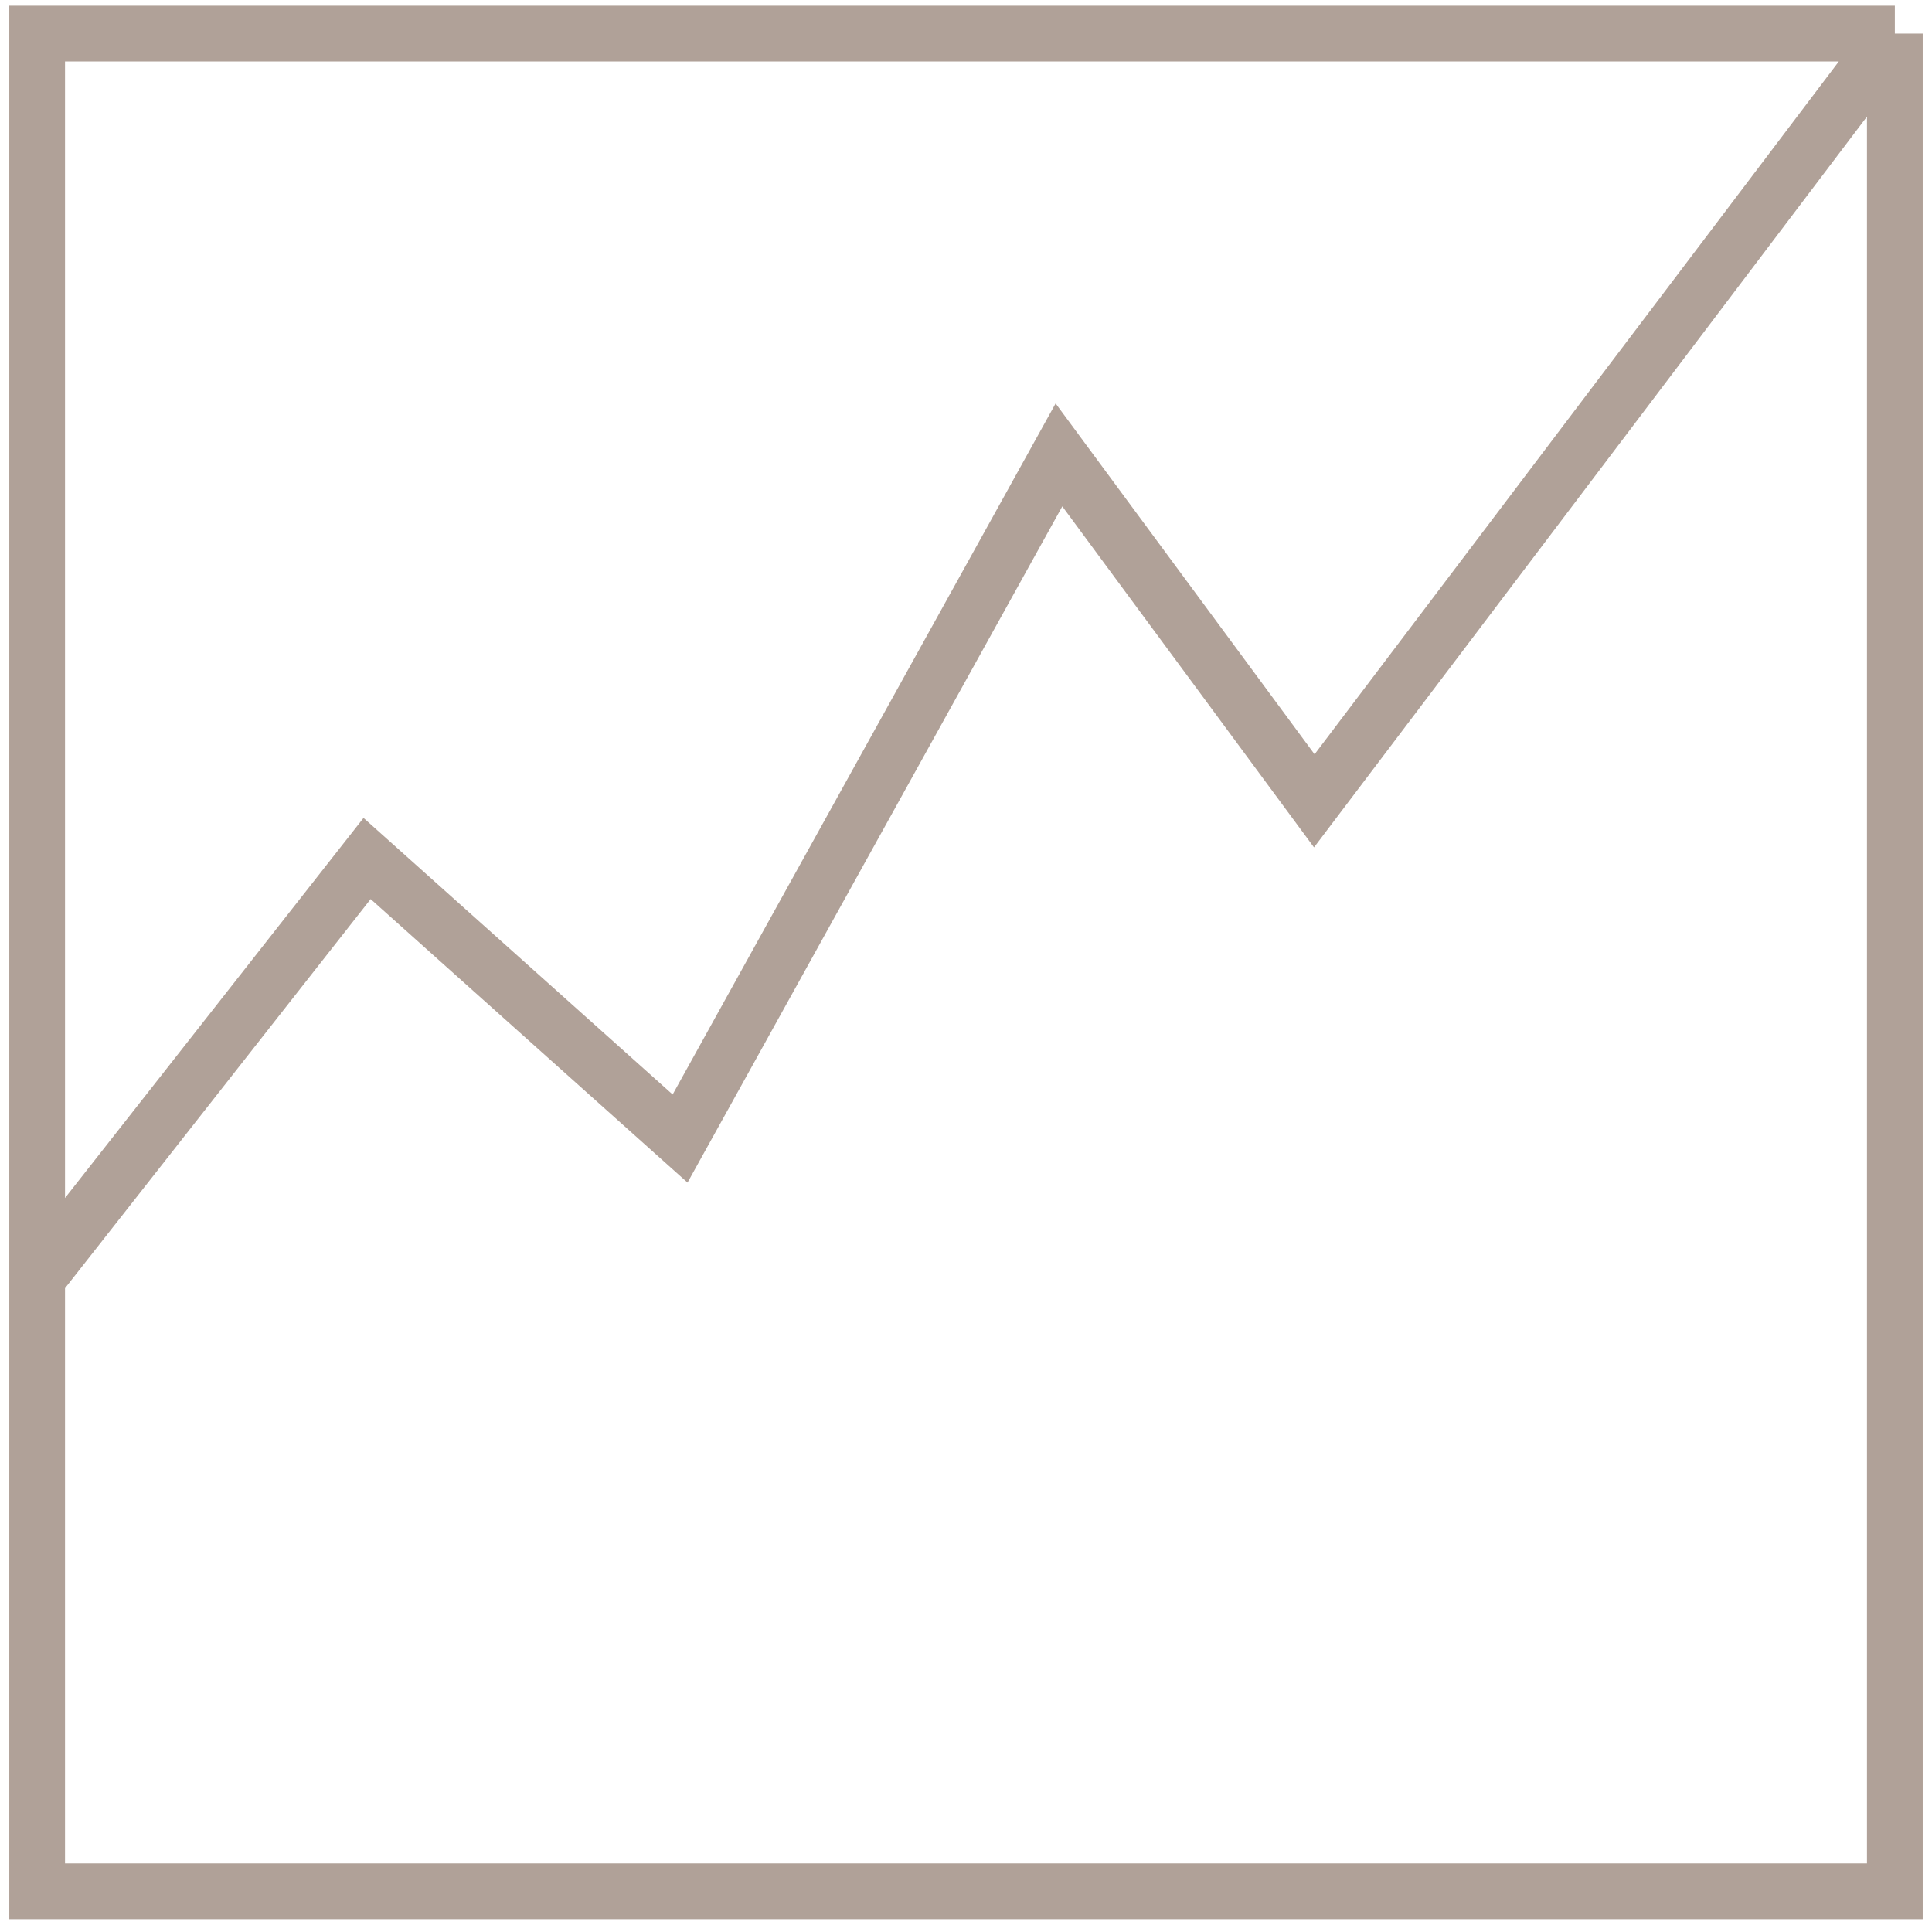 <svg width="104" height="104" viewBox="0 0 104 104" fill="none" xmlns="http://www.w3.org/2000/svg">
<path d="M102 1.808L70.749 43.11L57.004 24.488L36.609 61.288L19.761 46.214L2 68.826M102 1.808H82.39H2V68.826M102 1.808V21.828V101.808H2V68.826" stroke="#B0A198" stroke-width="3"/>
</svg>
